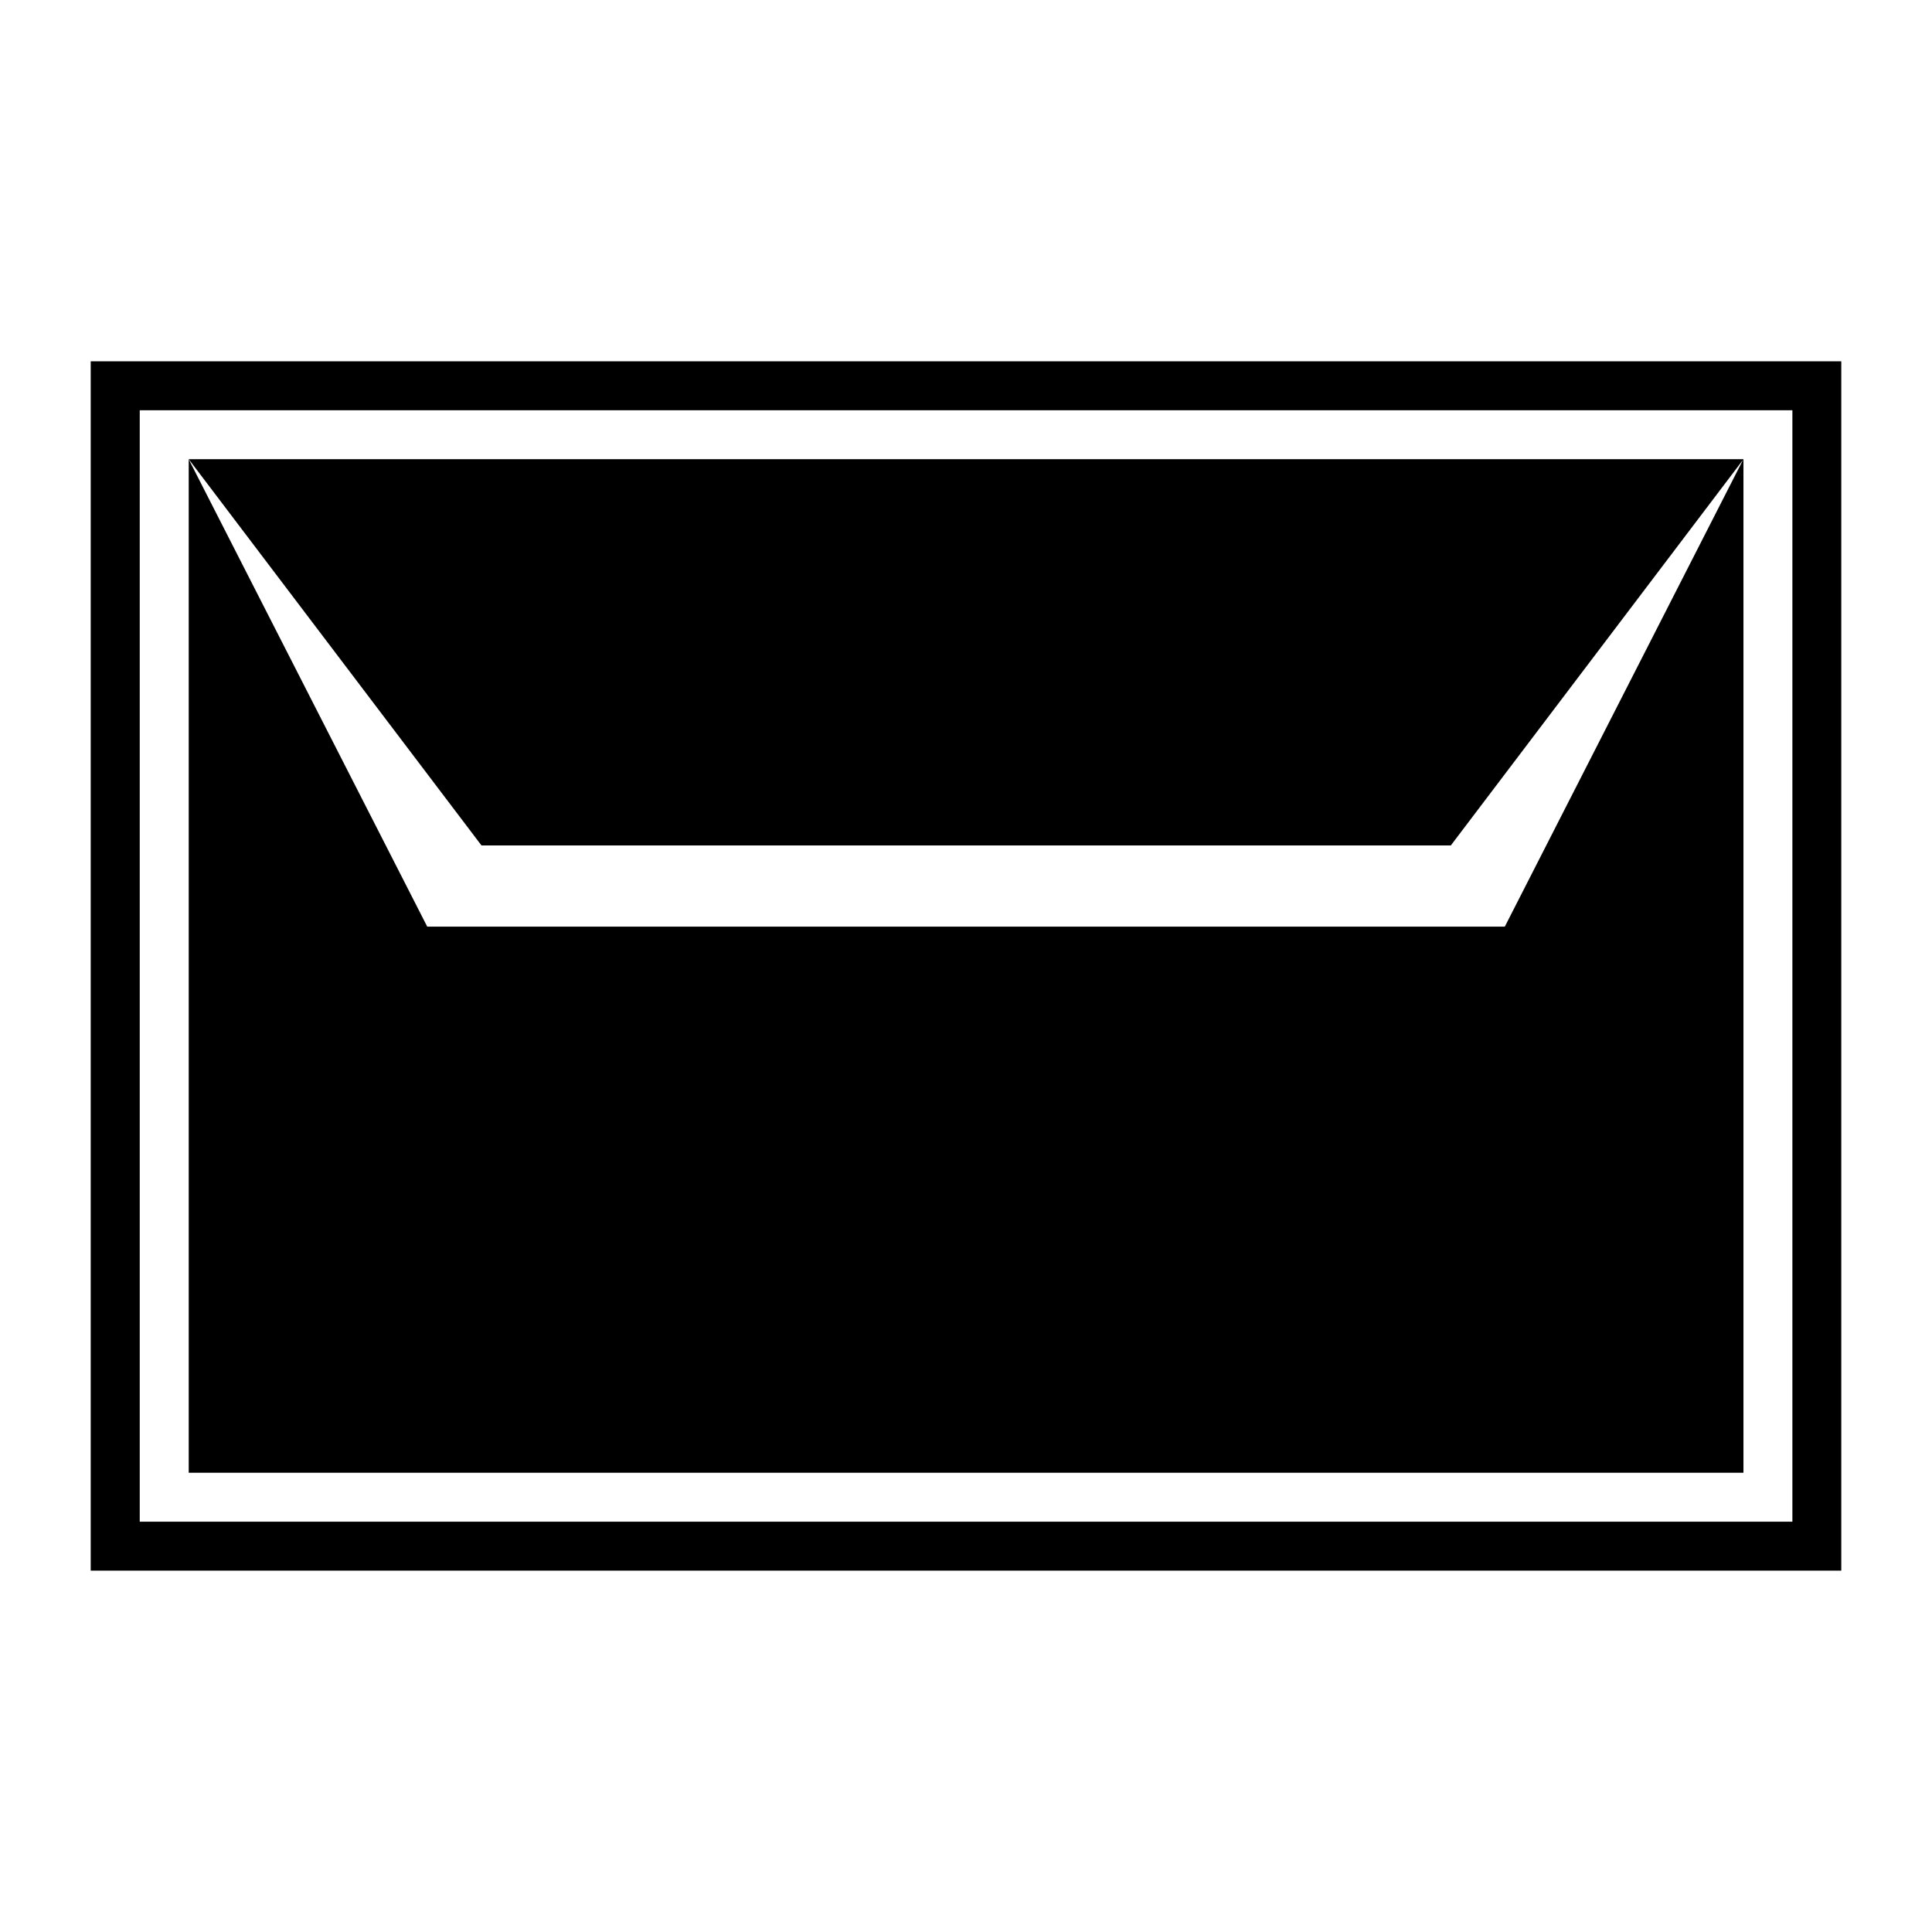 <?xml version="1.0" encoding="UTF-8"?>
<!-- Uploaded to: SVG Repo, www.svgrepo.com, Generator: SVG Repo Mixer Tools -->
<svg fill="#000000" width="800px" height="800px" version="1.1" viewBox="144 144 512 512" xmlns="http://www.w3.org/2000/svg">
 <path d="m168.04 239.75h463.92v320.49h-463.92zm25.953 25.938h412.02l-63.223 123.88h-285.57l-63.223-123.88zm412.04 0v268.61h-412.02v-268.61l77.582 102.36h256.89l77.566-102.36zm-425-12.969h437.97v294.55h-437.97z" fill-rule="evenodd"/>
</svg>
